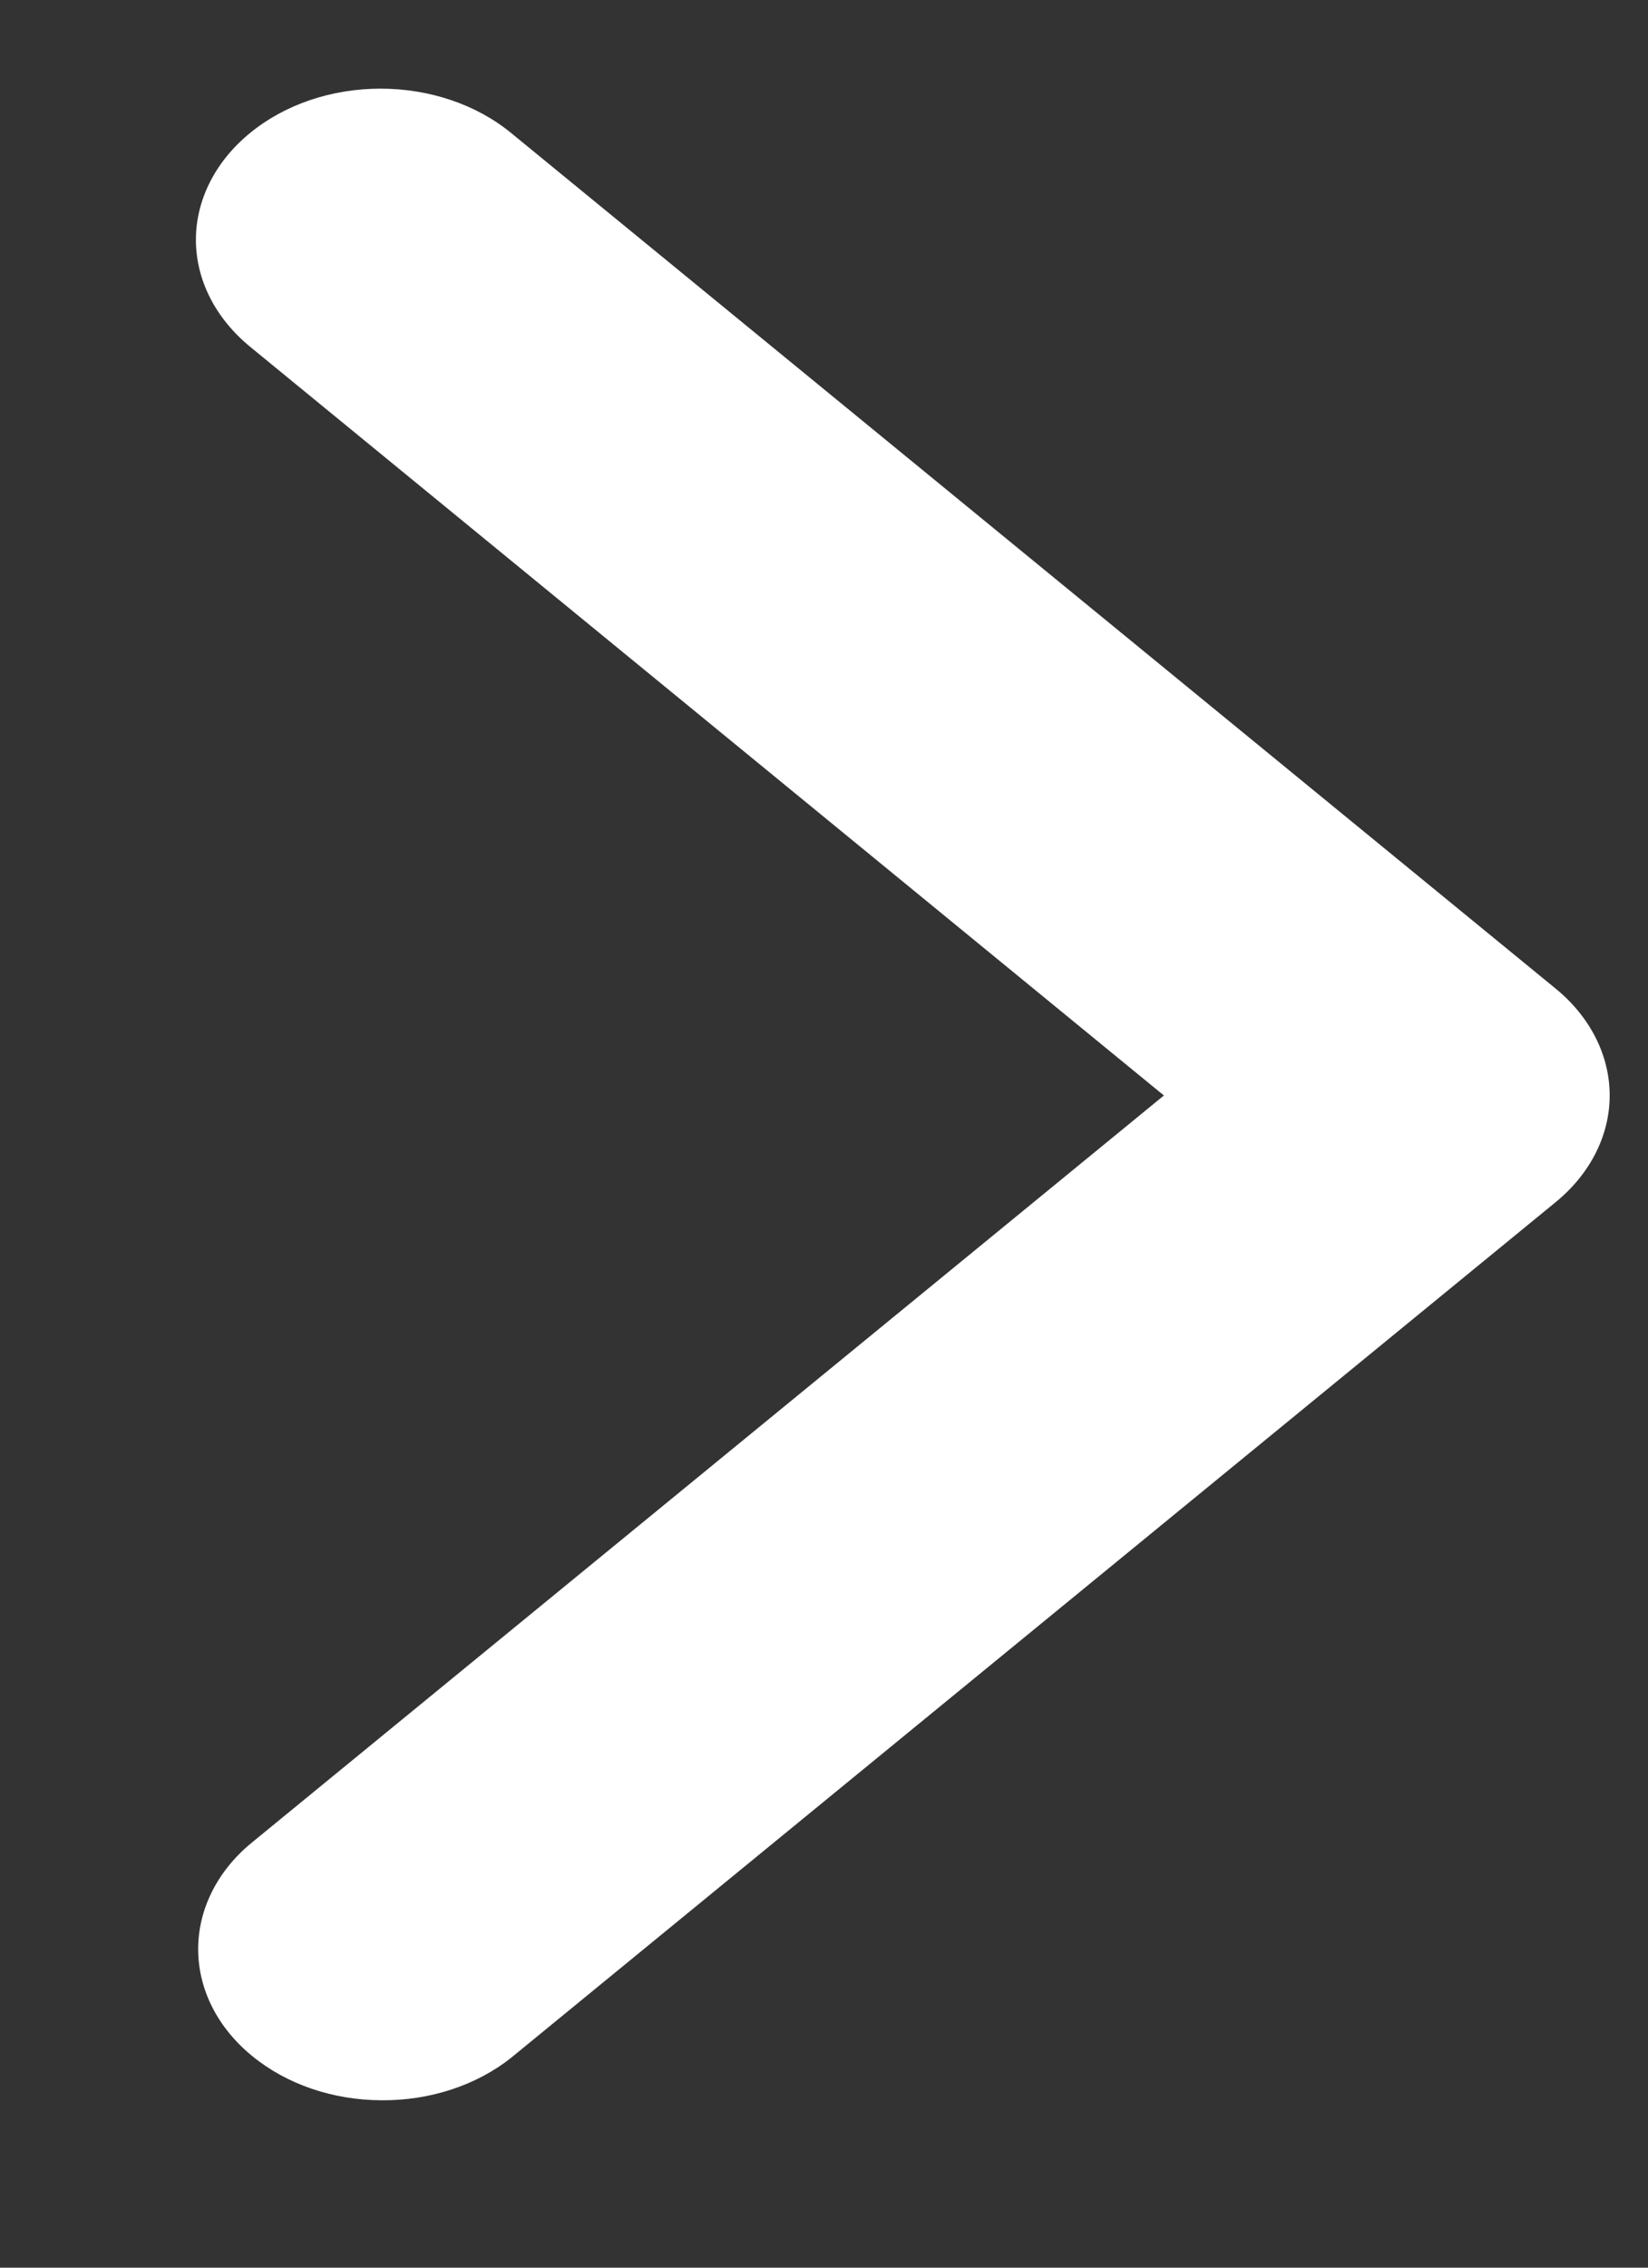<svg width="8" height="11" viewBox="0 0 8 11" fill="none" xmlns="http://www.w3.org/2000/svg">
<rect x="0" y="0" width="8" height="11" fill="#333333" stroke="none"/>
<path d="M1.214 0.645C1.046 0.782 0.951 0.969 0.951 1.163C0.951 1.358 1.046 1.544 1.214 1.682L5.65 5.314L1.214 8.945C1.05 9.083 0.96 9.269 0.962 9.461C0.964 9.654 1.058 9.838 1.225 9.974C1.391 10.11 1.615 10.187 1.851 10.188C2.086 10.19 2.312 10.116 2.481 9.982L7.551 5.832C7.719 5.695 7.814 5.508 7.814 5.314C7.814 5.119 7.719 4.932 7.551 4.795L2.481 0.645C2.313 0.507 2.085 0.43 1.847 0.43C1.61 0.43 1.382 0.507 1.214 0.645Z" fill="white"/>
</svg>
